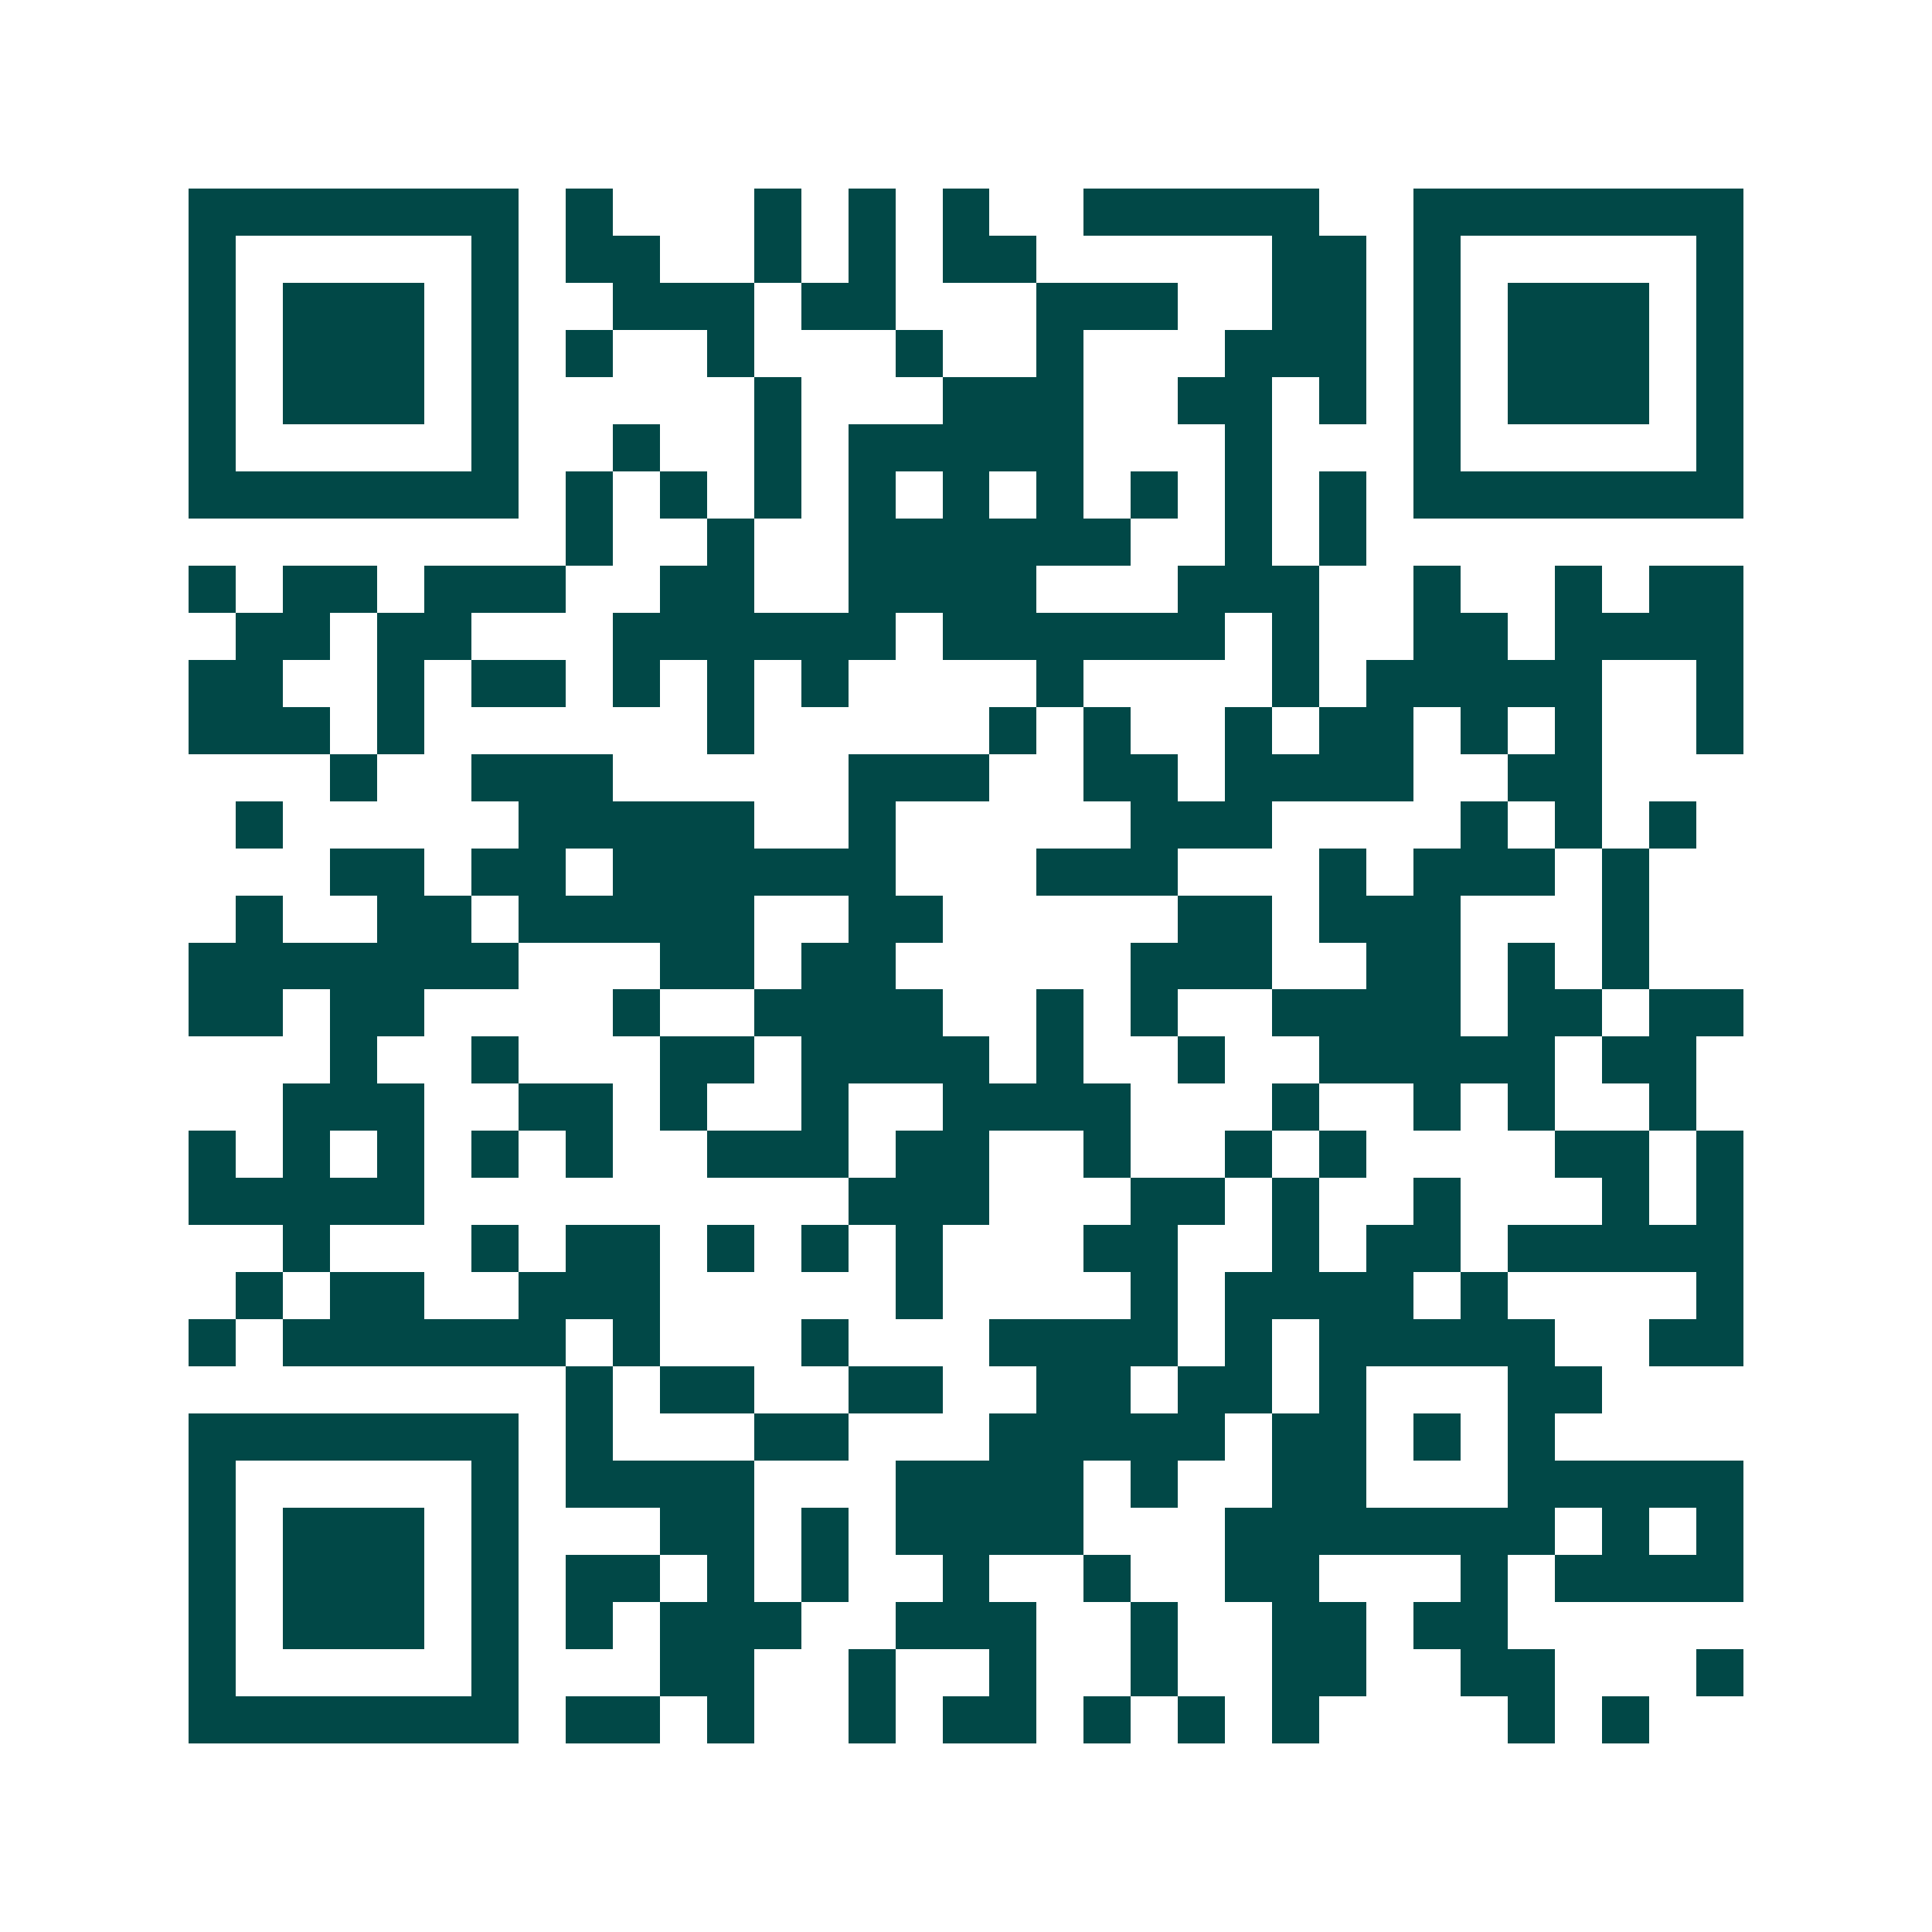 <svg xmlns="http://www.w3.org/2000/svg" width="200" height="200" viewBox="0 0 41 41" shape-rendering="crispEdges"><path fill="#ffffff" d="M0 0h41v41H0z"/><path stroke="#014847" d="M4 4.5h7m1 0h1m3 0h1m1 0h1m1 0h1m2 0h5m2 0h7M4 5.5h1m5 0h1m1 0h2m2 0h1m1 0h1m1 0h2m5 0h2m1 0h1m5 0h1M4 6.5h1m1 0h3m1 0h1m2 0h3m1 0h2m3 0h3m2 0h2m1 0h1m1 0h3m1 0h1M4 7.5h1m1 0h3m1 0h1m1 0h1m2 0h1m3 0h1m2 0h1m3 0h3m1 0h1m1 0h3m1 0h1M4 8.5h1m1 0h3m1 0h1m5 0h1m3 0h3m2 0h2m1 0h1m1 0h1m1 0h3m1 0h1M4 9.5h1m5 0h1m2 0h1m2 0h1m1 0h5m3 0h1m3 0h1m5 0h1M4 10.5h7m1 0h1m1 0h1m1 0h1m1 0h1m1 0h1m1 0h1m1 0h1m1 0h1m1 0h1m1 0h7M12 11.5h1m2 0h1m2 0h6m2 0h1m1 0h1M4 12.5h1m1 0h2m1 0h3m2 0h2m2 0h4m3 0h3m2 0h1m2 0h1m1 0h2M5 13.5h2m1 0h2m3 0h6m1 0h6m1 0h1m2 0h2m1 0h4M4 14.5h2m2 0h1m1 0h2m1 0h1m1 0h1m1 0h1m4 0h1m4 0h1m1 0h5m2 0h1M4 15.5h3m1 0h1m6 0h1m5 0h1m1 0h1m2 0h1m1 0h2m1 0h1m1 0h1m2 0h1M7 16.5h1m2 0h3m5 0h3m2 0h2m1 0h4m2 0h2M5 17.5h1m5 0h5m2 0h1m5 0h3m4 0h1m1 0h1m1 0h1M7 18.5h2m1 0h2m1 0h6m3 0h3m3 0h1m1 0h3m1 0h1M5 19.5h1m2 0h2m1 0h5m2 0h2m5 0h2m1 0h3m3 0h1M4 20.5h7m3 0h2m1 0h2m5 0h3m2 0h2m1 0h1m1 0h1M4 21.5h2m1 0h2m4 0h1m2 0h4m2 0h1m1 0h1m2 0h4m1 0h2m1 0h2M7 22.5h1m2 0h1m3 0h2m1 0h4m1 0h1m2 0h1m2 0h5m1 0h2M6 23.5h3m2 0h2m1 0h1m2 0h1m2 0h4m3 0h1m2 0h1m1 0h1m2 0h1M4 24.5h1m1 0h1m1 0h1m1 0h1m1 0h1m2 0h3m1 0h2m2 0h1m2 0h1m1 0h1m4 0h2m1 0h1M4 25.5h5m9 0h3m3 0h2m1 0h1m2 0h1m3 0h1m1 0h1M6 26.5h1m3 0h1m1 0h2m1 0h1m1 0h1m1 0h1m3 0h2m2 0h1m1 0h2m1 0h5M5 27.5h1m1 0h2m2 0h3m5 0h1m4 0h1m1 0h4m1 0h1m4 0h1M4 28.5h1m1 0h6m1 0h1m3 0h1m3 0h4m1 0h1m1 0h5m2 0h2M12 29.5h1m1 0h2m2 0h2m2 0h2m1 0h2m1 0h1m3 0h2M4 30.5h7m1 0h1m3 0h2m3 0h5m1 0h2m1 0h1m1 0h1M4 31.5h1m5 0h1m1 0h4m3 0h4m1 0h1m2 0h2m3 0h5M4 32.5h1m1 0h3m1 0h1m3 0h2m1 0h1m1 0h4m3 0h7m1 0h1m1 0h1M4 33.5h1m1 0h3m1 0h1m1 0h2m1 0h1m1 0h1m2 0h1m2 0h1m2 0h2m3 0h1m1 0h4M4 34.5h1m1 0h3m1 0h1m1 0h1m1 0h3m2 0h3m2 0h1m2 0h2m1 0h2M4 35.5h1m5 0h1m3 0h2m2 0h1m2 0h1m2 0h1m2 0h2m2 0h2m3 0h1M4 36.5h7m1 0h2m1 0h1m2 0h1m1 0h2m1 0h1m1 0h1m1 0h1m4 0h1m1 0h1"/></svg>
